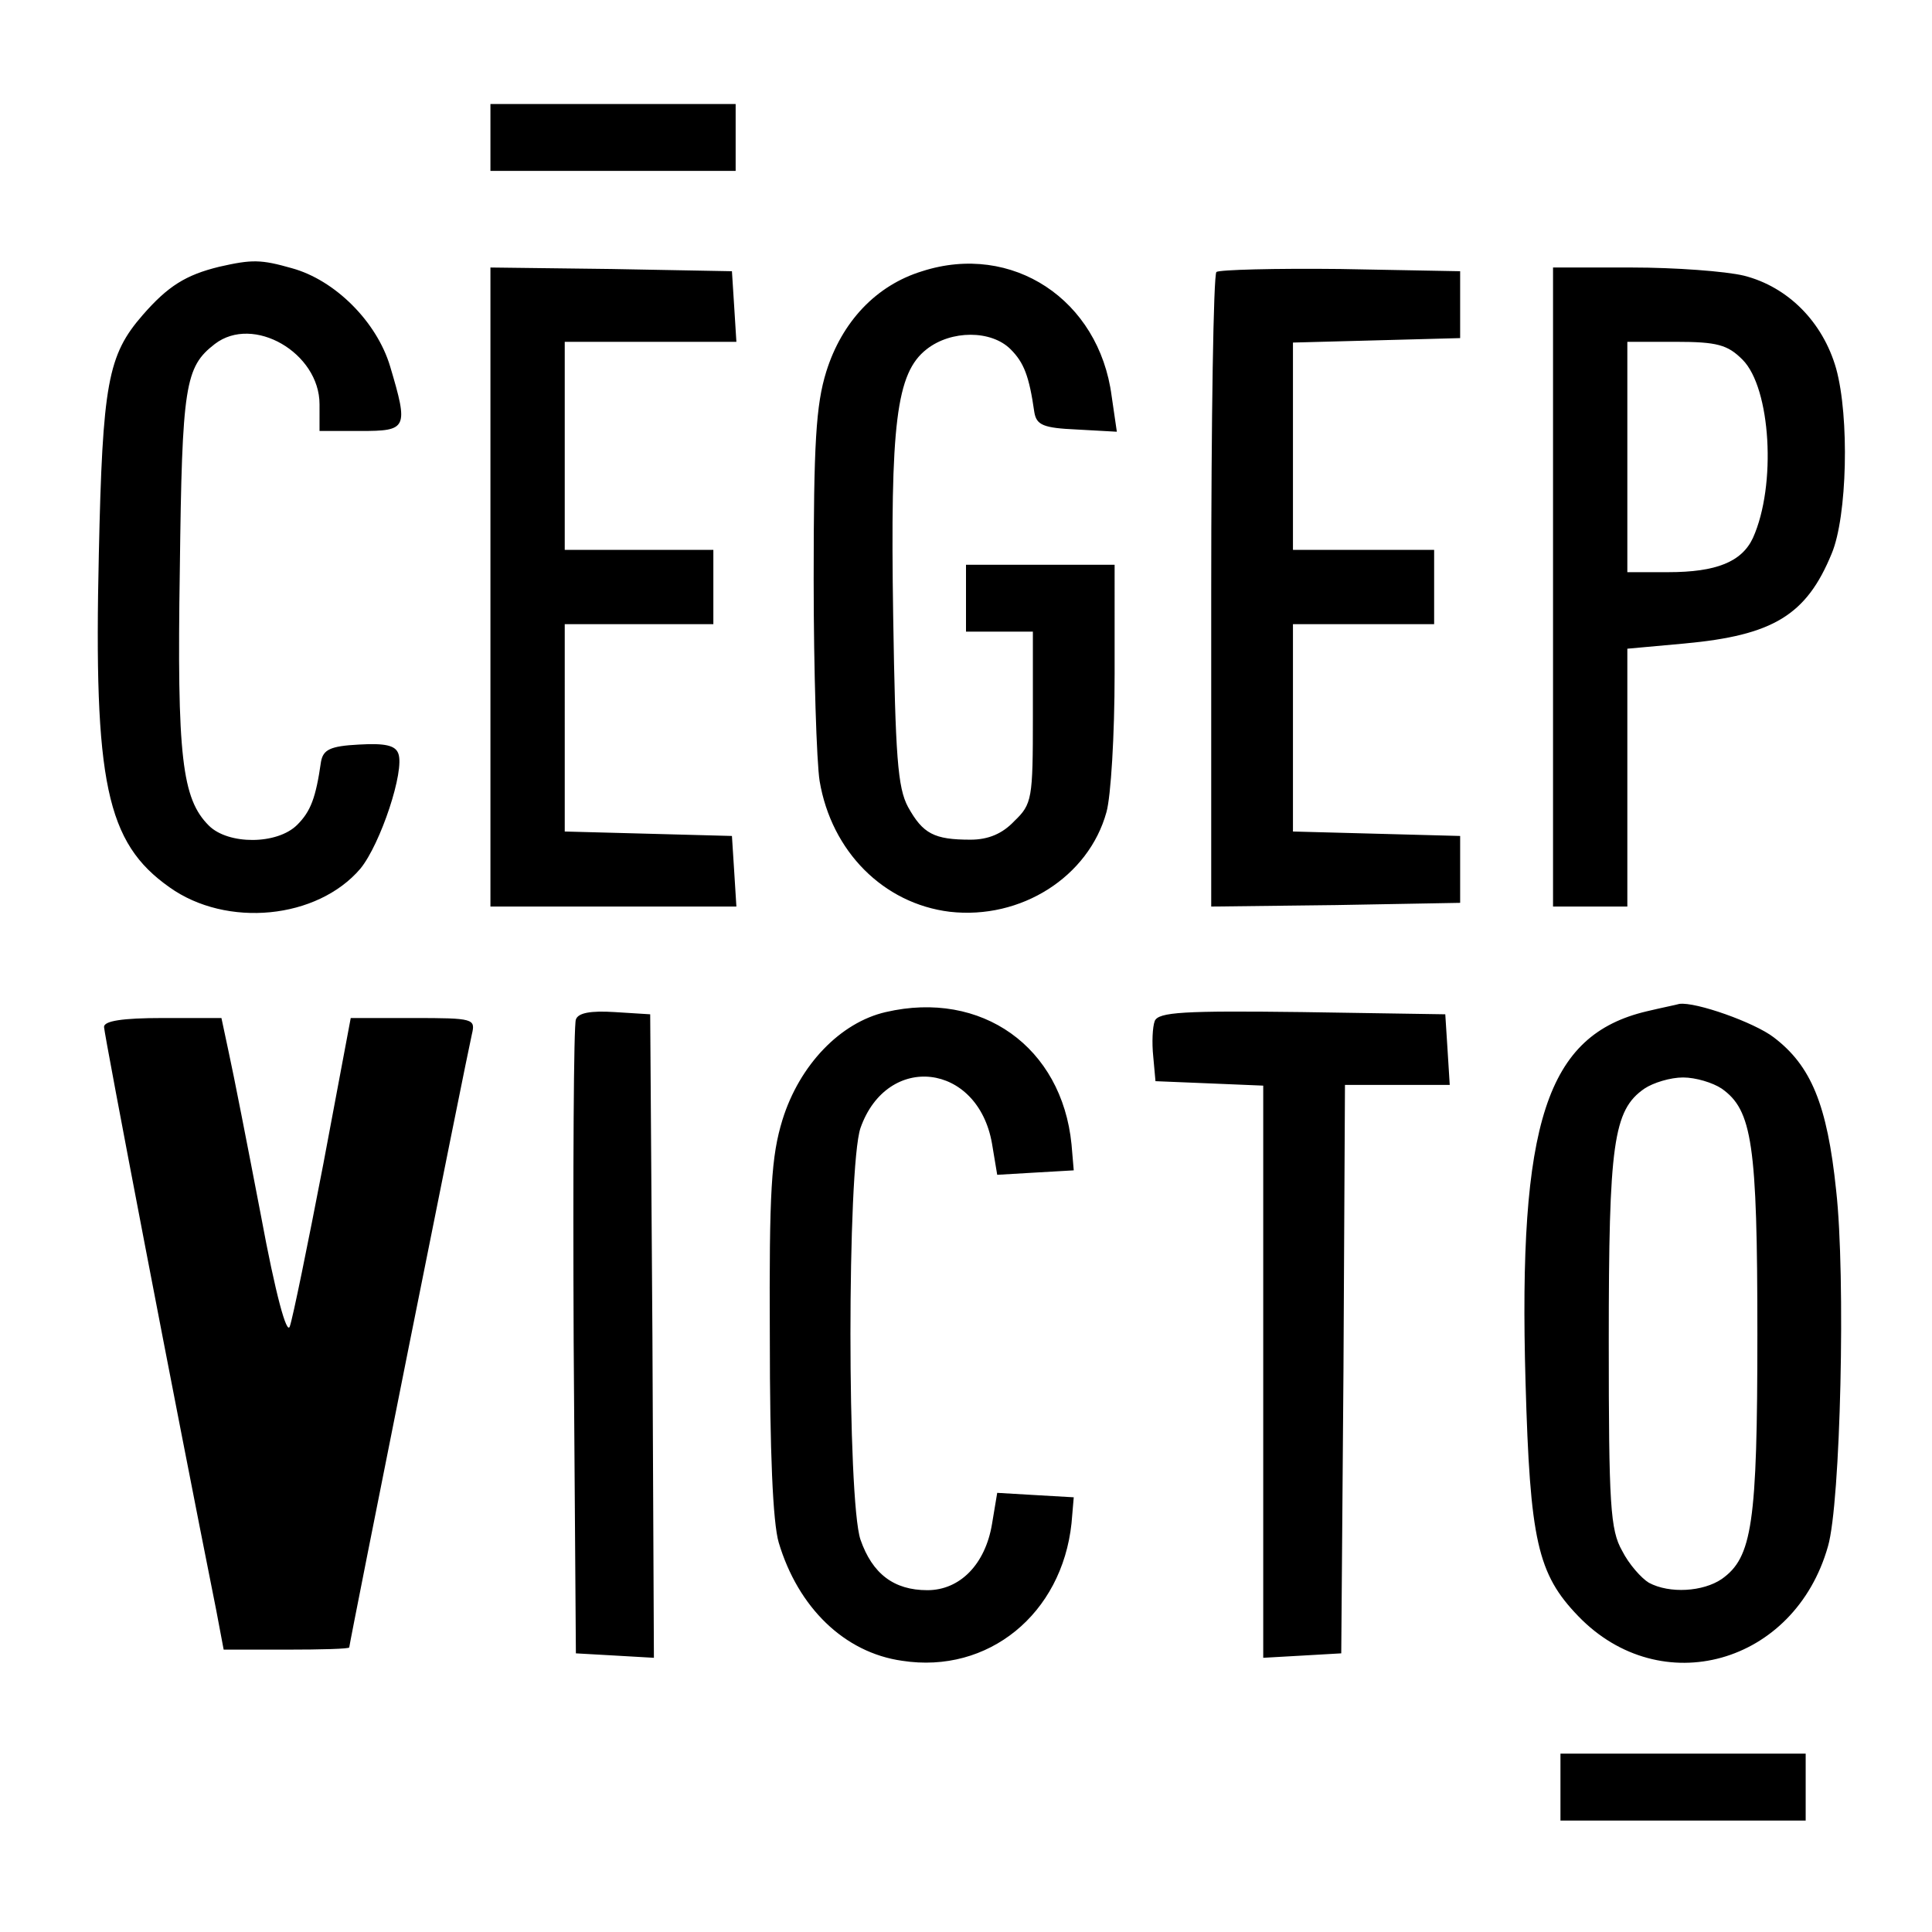 <svg version="1" xmlns="http://www.w3.org/2000/svg" width="346.667" height="346.667" viewBox="0 0 260 260"><path d="M66 18.5V23h33v-9H66v4.5zM29.5 35.9c-4.5 1.1-6.9 2.6-10.3 6.5-4.7 5.4-5.4 9.2-5.9 32.2-.7 30.7 1 38.8 9.5 44.8 7.7 5.5 19.9 4.3 25.7-2.5 2.7-3.3 6-13.2 5.1-15.5-.4-1.1-1.8-1.4-5.3-1.2-3.9.2-4.8.7-5.1 2.3-.7 4.9-1.4 6.7-3.2 8.5-2.7 2.7-9.3 2.7-11.9.1-3.6-3.6-4.3-9.2-3.9-34.5.3-24.8.7-27.2 4.7-30.3 5.2-4 14.1 1.2 14.1 8.1V58h5.5c6.3 0 6.5-.3 4-8.7-1.8-6-7.4-11.6-13.2-13.2-4.2-1.2-5.4-1.2-9.8-.2zM124.1 36.5c-6.2 1.9-10.8 6.8-12.9 13.5-1.4 4.5-1.7 9.7-1.7 28 0 12.4.4 24.6.8 27.1 1.6 9.5 8.6 16.5 17.5 17.6 9.6 1.1 18.7-4.7 21.1-13.4.6-2.1 1.1-10.4 1.1-18.6V76h-20v9h9v11.5c0 11-.1 11.7-2.5 14-1.6 1.7-3.5 2.5-5.9 2.5-4.9 0-6.4-.8-8.4-4.4-1.4-2.6-1.7-6.8-2-25.7-.4-25.9.4-32.7 4.5-35.9 3.3-2.6 8.7-2.6 11.3 0 1.8 1.8 2.5 3.6 3.2 8.5.3 1.7 1.2 2.1 5.7 2.3l5.4.3-.7-4.8c-1.7-13-13.4-20.7-25.5-16.8zM66 79v43h33.1l-.3-4.8-.3-4.7-11.2-.3-11.3-.3V84h20V74H76V46h23.1l-.3-4.8-.3-4.7-16.2-.3L66 36v43zM163.7 36.6c-.4.4-.7 19.8-.7 43.1V122l16.8-.2 16.7-.3v-9l-11.2-.3-11.3-.3V84h19V74h-19V46.1l11.3-.3 11.2-.3v-9l-16.1-.3c-8.8-.1-16.3.1-16.7.4zM209 79v43h10V87.3l7.7-.7c11.9-1.1 16.4-3.8 19.8-12.1 2.1-5 2.4-18.4.6-24.9-1.8-6.3-6.5-11-12.4-12.5-2.5-.6-9.3-1.1-15.1-1.1H209v43zm25.5-30.6c3.8 3.8 4.6 16.9 1.4 24-1.5 3.2-4.9 4.6-11.4 4.6H219V46h6.5c5.6 0 7 .4 9 2.4zM119.2 136.2c-6.1 1.4-11.6 7.1-13.9 14.5-1.5 4.9-1.8 9.5-1.7 29.3 0 15.3.4 24.9 1.2 27.6 2.6 8.7 8.8 14.8 16.6 15.9 11.6 1.8 21.5-6.3 22.8-18.5l.3-3.5-5.2-.3-5.1-.3-.7 4.2c-.9 5.4-4.3 8.9-8.7 8.9-4.5 0-7.4-2.2-9-6.8-1.8-5.3-1.8-50.1 0-55.4 3.6-10.2 15.8-8.8 17.7 2.1l.7 4.2 5.1-.3 5.2-.3-.3-3.5c-1.3-13.1-12.1-20.8-25-17.8zM221.6 136.1c-13.5 3.2-17.3 14.9-16.3 49.9.6 21.3 1.6 25.8 7.1 31.5 11.1 11.5 29.1 6.5 33.6-9.4 1.7-5.8 2.4-36.4 1.1-47.9-1.2-11.6-3.4-16.8-8.4-20.6-2.6-2-10.5-4.8-12.7-4.5-.3.1-2.3.5-4.4 1zm10.1 10.4c4.1 2.9 4.8 7.4 4.8 33s-.7 30.1-4.8 33c-2.5 1.7-7 2-9.8.5-1-.6-2.7-2.5-3.6-4.3-1.6-2.8-1.8-6.2-1.8-28.2 0-26.6.6-31.1 4.8-34 1.2-.8 3.5-1.5 5.2-1.5 1.7 0 4 .7 5.2 1.5zM77.5 137.2c-.3.7-.4 20.2-.3 43.3l.3 42 5.3.3 5.2.3-.2-43.3-.3-43.3-4.8-.3c-3.2-.2-4.9.1-5.2 1zM155.4 137.4c-.3.8-.4 2.9-.2 4.8l.3 3.3 7.3.3 7.2.3v77l5.3-.3 5.2-.3.3-38.3.2-38.2h14.1l-.3-4.8-.3-4.7-19.3-.3c-15.9-.2-19.3 0-19.8 1.2zM14 138.2c0 .9 9.6 51 15.1 78.5l1 5.3h8.5c4.6 0 8.4-.1 8.4-.3 0-.5 15.9-80 16.5-82.5.5-2.1.3-2.2-7.9-2.2h-8.4l-3.7 19.7c-2.1 10.9-4.1 20.7-4.5 21.8-.4 1.2-1.9-4.2-3.9-15-1.8-9.4-3.7-19.1-4.3-21.8l-1-4.7h-7.9c-5.5 0-7.9.4-7.9 1.2zM210 240.5v4.5h33v-9h-33v4.5z"/></svg>